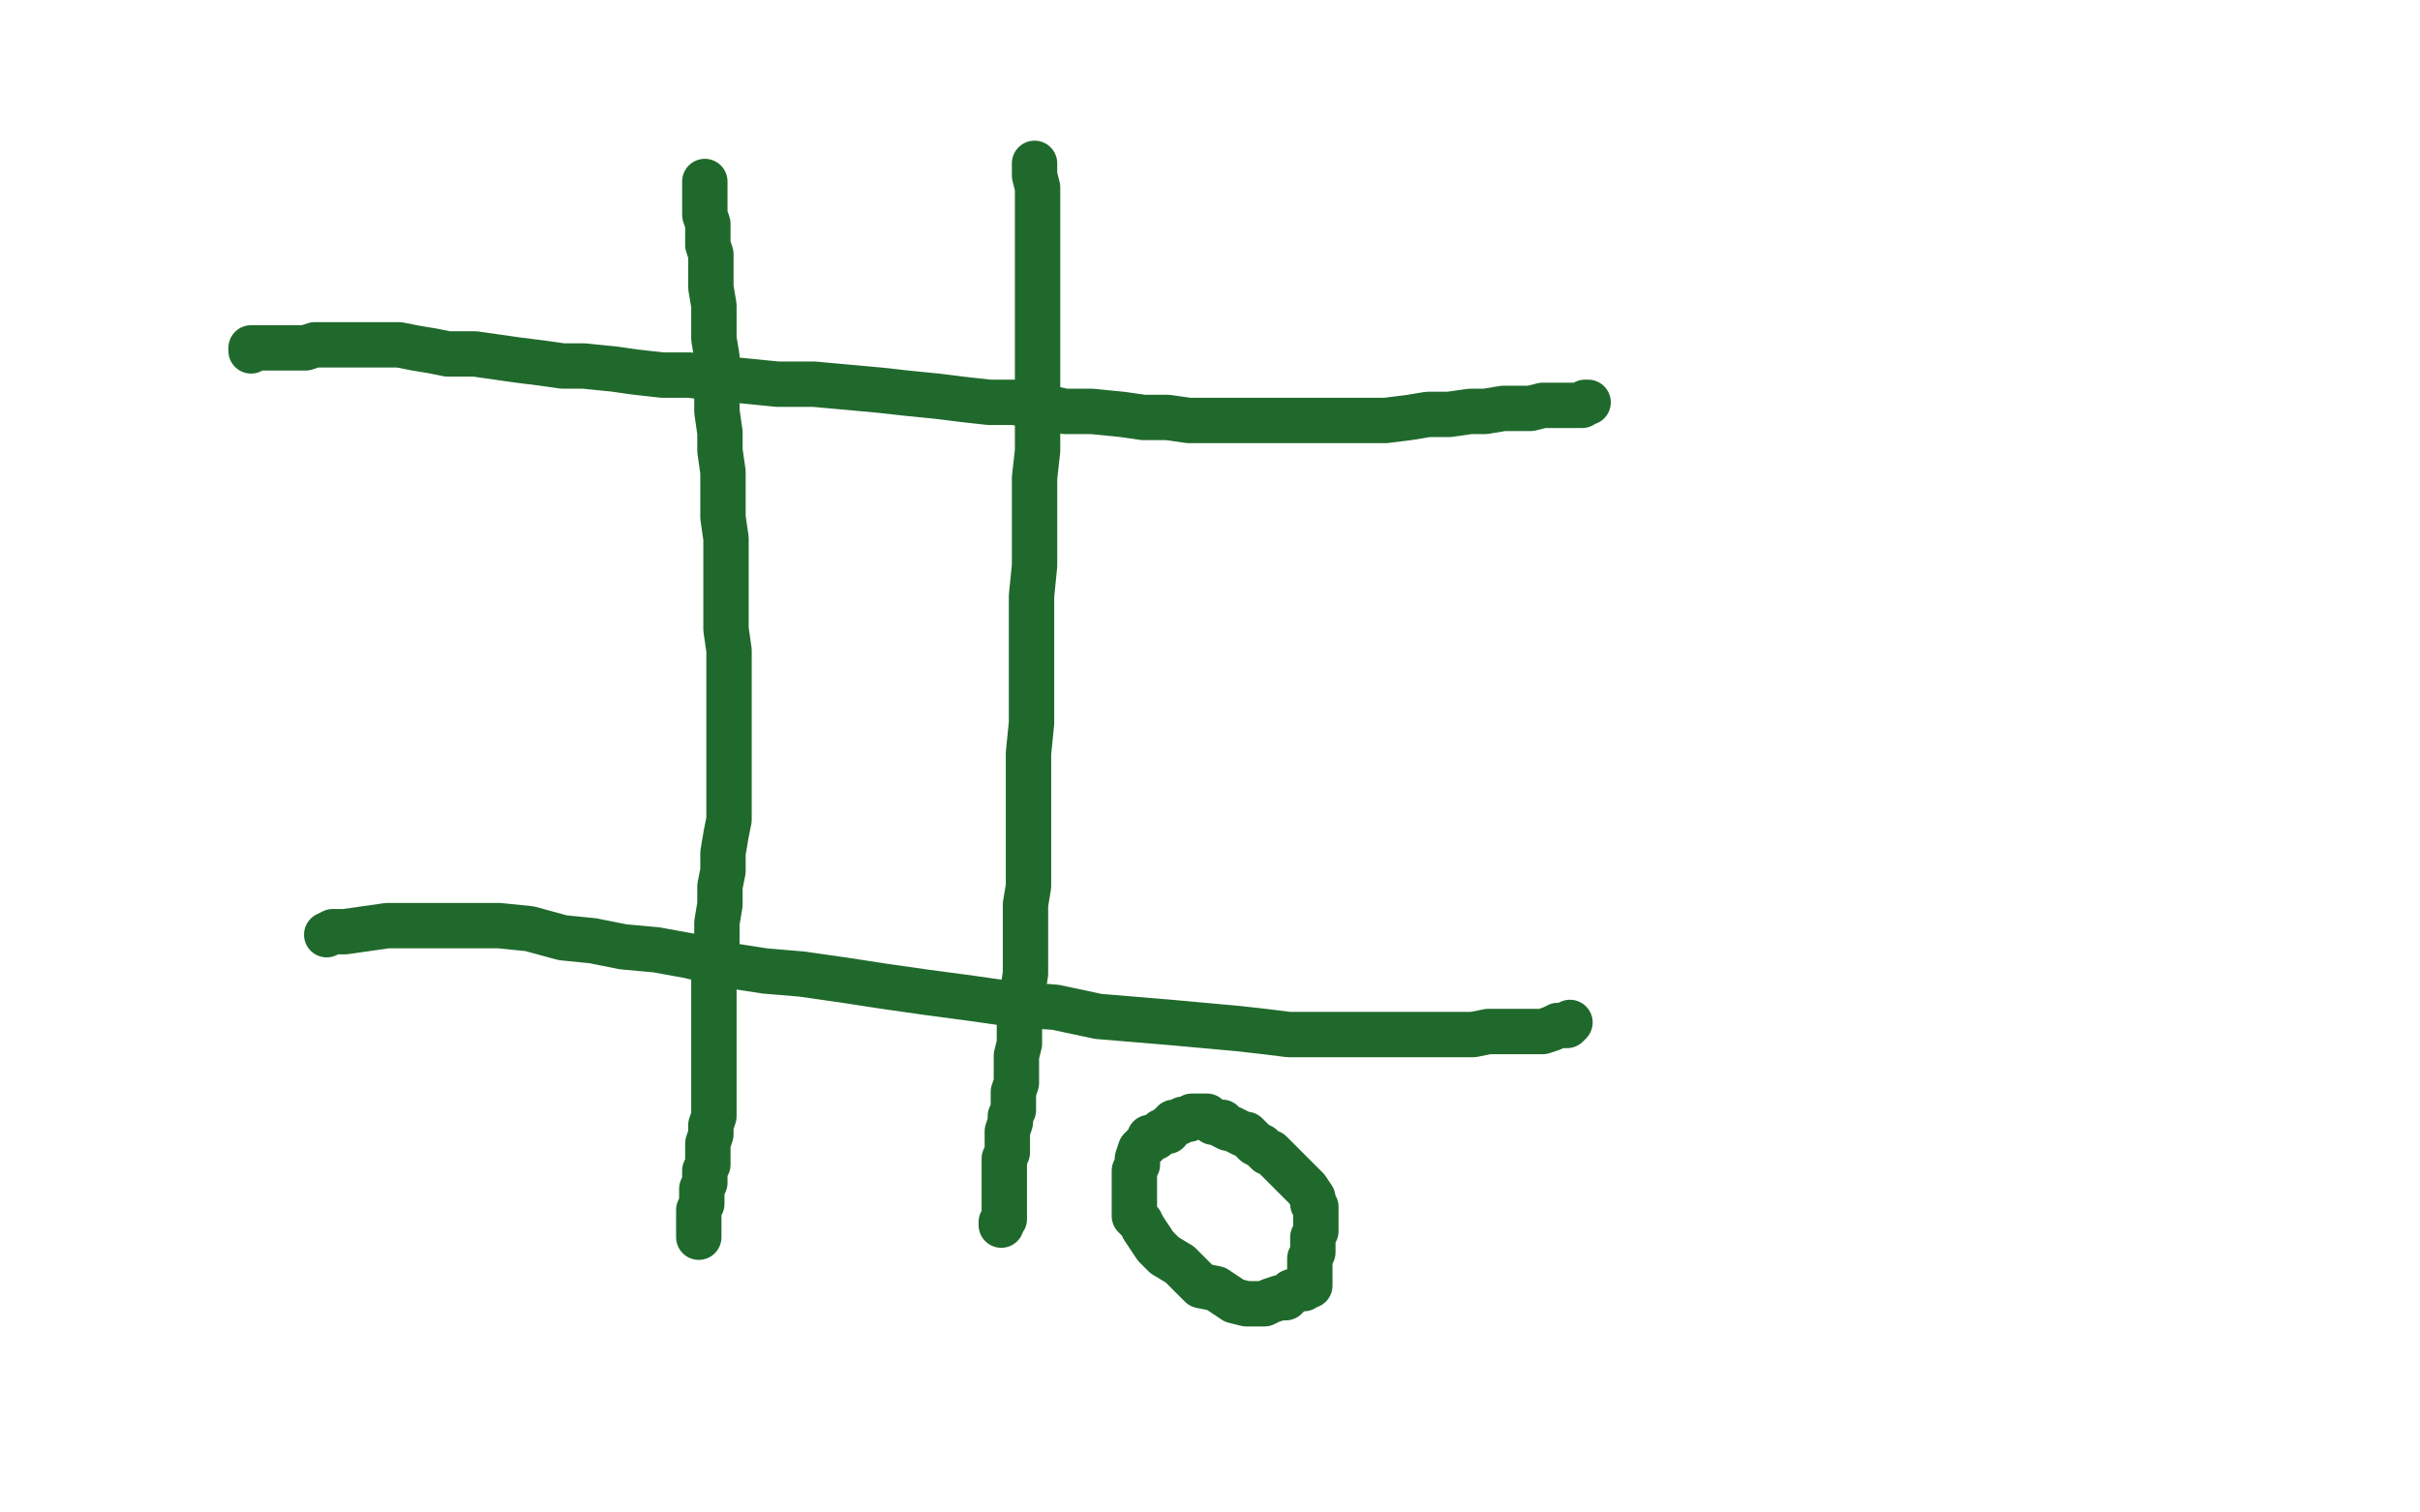 <?xml version="1.0" standalone="no"?>
<!DOCTYPE svg PUBLIC "-//W3C//DTD SVG 1.1//EN"
"http://www.w3.org/Graphics/SVG/1.1/DTD/svg11.dtd">

<svg width="800" height="500" version="1.1" xmlns="http://www.w3.org/2000/svg" xmlns:xlink="http://www.w3.org/1999/xlink" style="stroke-antialiasing: false"><desc>This SVG has been created on https://colorillo.com/</desc><rect x='0' y='0' width='800' height='500' style='fill: rgb(255,255,255); stroke-width:0' /><polyline points="233,60 233,61 233,61 233,63 233,63 233,64 233,64 233,66 233,66 233,69 233,69 233,71 233,71 234,74 234,74 234,77 234,77 234,81 234,81 235,84 235,84 235,88 235,88 235,95 235,95 236,101 236,101 236,112 237,118 237,125 237,130 237,136 238,143 238,149 239,156 239,162 239,171 240,178 240,186 240,192 240,200 240,208 241,215 241,222 241,229 241,234 241,243 241,248 241,254 241,259 241,265 241,271 240,276 239,282 239,288 238,293 238,299 237,305 237,310 237,316 236,323 236,328 236,333 236,338 236,342 236,347 236,351 236,356 236,361 236,365 236,369 235,372 235,375 234,378 234,382 234,385 233,387 233,389 233,391 232,393 232,394 232,396 232,398 231,400 231,401 231,402 231,403 231,404 231,406 231,407 231,408 231,409" style="fill: none; stroke: #20692c; stroke-width: 15; stroke-linejoin: round; stroke-linecap: round; stroke-antialiasing: false; stroke-antialias: 0; opacity: 1.0"/>
<polyline points="342,54 342,56 342,56 342,58 342,58 343,62 343,62 343,67 343,67 343,74 343,74 343,79 343,79 343,87 343,87 343,97 343,97 343,106 343,106 343,116 343,116 343,127 343,127 343,138 343,138 343,149 343,149 342,158 342,169 342,179 342,187 341,197 341,205 341,213 341,221 341,231 341,239 340,249 340,257 340,265 340,273 340,280 340,286 340,293 339,299 339,303 339,308 339,314 339,318 339,322 338,328 338,331 337,336 337,341 337,345 336,349 336,352 336,358 335,361 335,364 335,367 334,369 334,371 333,374 333,376 333,378 333,381 332,383 332,385 332,388 332,390 332,392 332,394 332,396 332,400 332,401 332,403 331,404 331,405" style="fill: none; stroke: #20692c; stroke-width: 15; stroke-linejoin: round; stroke-linecap: round; stroke-antialiasing: false; stroke-antialias: 0; opacity: 1.0"/>
<polyline points="83,116 83,115 83,115 84,115 84,115 85,115 85,115 88,115 88,115 90,115 90,115 92,115 92,115 95,115 95,115 98,115 98,115 101,115 101,115 104,114 104,114 108,114 108,114 111,114 111,114 113,114 113,114 115,114 117,114 118,114 121,114 122,114 125,114 128,114 132,114 137,115 143,116 148,117 157,117 164,118 171,119 179,120 186,121 193,121 203,122 210,123 219,124 228,124 236,125 247,126 257,127 269,127 280,128 291,129 300,130 310,131 318,132 327,133 335,133 343,134 352,136 361,136 371,137 378,138 386,138 393,139 403,139 411,139 419,139 428,139 436,139 444,139 451,139 458,139 466,138 472,137 479,137 486,136 491,136 497,135 501,135 506,135 510,134 513,134 516,134 518,134 520,134 521,134 522,134 523,134 524,133 525,133" style="fill: none; stroke: #20692c; stroke-width: 15; stroke-linejoin: round; stroke-linecap: round; stroke-antialiasing: false; stroke-antialias: 0; opacity: 1.0"/>
<polyline points="108,309 110,308 110,308 114,308 114,308 121,307 121,307 128,306 128,306 137,306 137,306 146,306 146,306 156,306 156,306 165,306 165,306 175,307 175,307 186,310 186,310 196,311 196,311 206,313 206,313 217,314 217,314 228,316 240,319 253,321 265,322 279,324 292,326 306,328 321,330 335,332 349,333 363,336 375,337 387,338 398,339 409,340 418,341 426,342 435,342 442,342 451,342 457,342 464,342 469,342 475,342 481,342 487,342 492,341 498,341 501,341 504,341 507,341 510,341 513,340 515,339 517,339 518,339 519,338" style="fill: none; stroke: #20692c; stroke-width: 15; stroke-linejoin: round; stroke-linecap: round; stroke-antialiasing: false; stroke-antialias: 0; opacity: 1.0"/>
<polyline points="386,374 385,374 385,374 384,374 384,374 383,375 383,375 382,376 382,376 380,376 380,376 380,377 380,377 379,378 379,378 378,379 378,379 377,380 377,380 376,383 376,383 376,385 376,385 375,387 375,387 375,390 375,390 375,393 375,395 375,398 375,402 377,404 378,406 380,409 382,412 385,415 390,418 393,421 397,425 402,426 405,428 408,430 412,431 414,431 416,431 418,431 420,430 423,429 425,429 427,427 430,426 431,426 432,425 433,425 433,424 433,423 433,420 433,416 434,414 434,411 434,409 435,407 435,405 435,403 435,402 435,401 435,399 434,398 434,396 432,393 430,391 428,389 426,387 424,385 422,383 421,382 420,381 419,381 417,379 415,378 414,377 412,375 411,375 409,374 407,373 406,373 404,372 404,371 402,371 401,371 400,370 399,369 398,369 397,369 396,369 395,369 394,369 393,370 392,370 391,370 390,371 389,371 388,371 388,372 387,372" style="fill: none; stroke: #20692c; stroke-width: 15; stroke-linejoin: round; stroke-linecap: round; stroke-antialiasing: false; stroke-antialias: 0; opacity: 1.0"/>
</svg>
